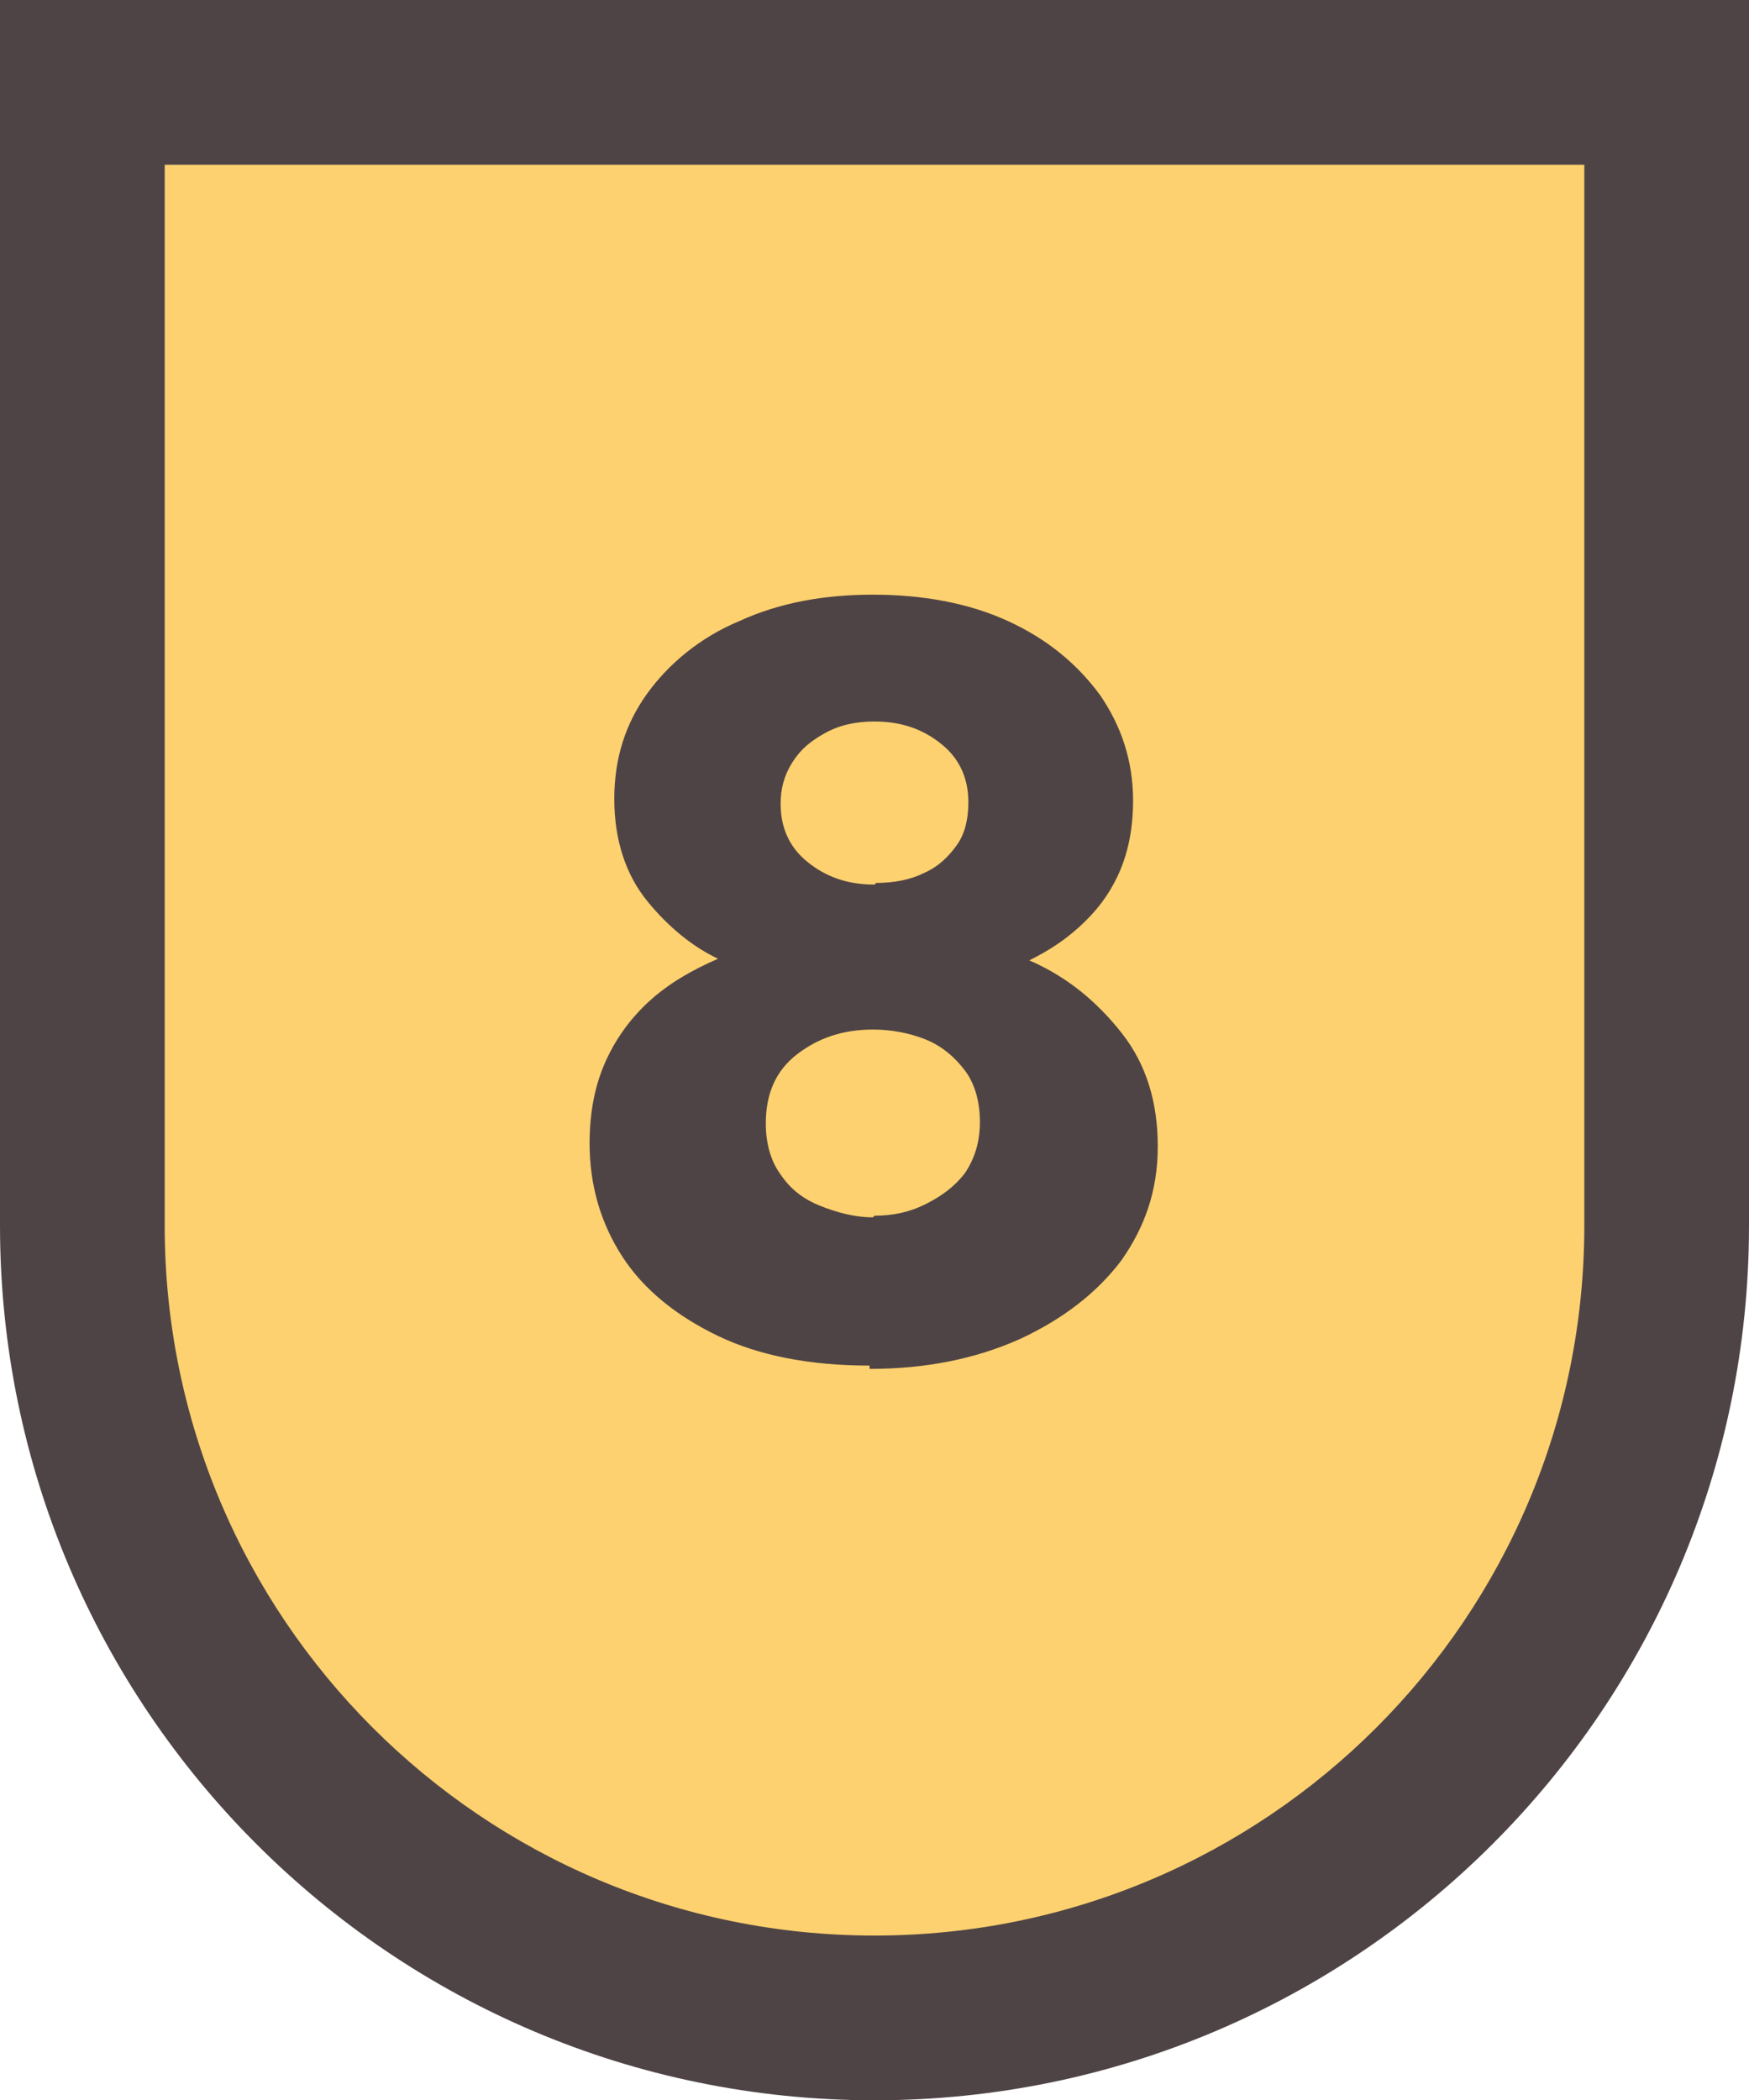 <?xml version="1.0" encoding="UTF-8"?>
<svg xmlns="http://www.w3.org/2000/svg" version="1.1" viewBox="0 0 10.62 12.75">
  <defs>
    <style>
      .cls-1 {
        fill: #4f4445;
      }

      .cls-2 {
        fill: #fdd16f;
      }
    </style>
  </defs>
  <!-- Generator: Adobe Illustrator 28.7.1, SVG Export Plug-In . SVG Version: 1.2.0 Build 142)  -->
  <g>
    <g id="Capa_1">
      <g>
        <g>
          <path class="cls-2" d="M5.31,12.25c-2.65,0-4.81-2.16-4.81-4.81V.5h9.62v6.94c0,2.65-2.16,4.81-4.81,4.81Z"/>
          <path class="cls-1" d="M9.62,1v6.44c0,2.38-1.93,4.31-4.31,4.31S1,9.82,1,7.44V1h8.62M10.62,0H0v7.44C0,10.37,2.38,12.75,5.31,12.75s5.31-2.38,5.31-5.31V0h0Z"/>
        </g>
        <path class="cls-1" d="M5.28,8.29c-.36,0-.67-.06-.92-.18-.25-.12-.45-.28-.58-.48-.13-.2-.2-.43-.2-.69,0-.18.03-.34.09-.48s.15-.27.27-.38c.12-.11.26-.19.42-.26-.15-.07-.3-.19-.43-.35-.13-.16-.2-.37-.2-.62s.07-.46.2-.64.32-.34.56-.44c.24-.11.51-.16.81-.16s.58.05.82.16c.24.11.42.26.56.45.13.19.2.4.2.64,0,.17-.03.32-.09.45-.06.13-.14.23-.24.32-.1.09-.2.15-.3.2.23.1.41.25.56.44s.22.42.22.69-.08.49-.22.69c-.15.2-.36.36-.62.48-.27.12-.57.18-.91.18ZM5.31,7.38c.11,0,.21-.02.31-.07s.18-.11.24-.19c.06-.09.09-.19.09-.31s-.03-.23-.09-.31c-.06-.08-.14-.15-.24-.19s-.21-.06-.32-.06c-.18,0-.33.05-.46.15-.13.1-.19.24-.19.42,0,.12.03.23.09.31.06.09.14.15.24.19s.21.07.32.07ZM5.32,5.36c.11,0,.21-.02.29-.06.09-.04.15-.1.2-.17.05-.07.07-.16.07-.26,0-.14-.05-.26-.16-.35-.11-.09-.24-.14-.41-.14-.11,0-.21.02-.3.07s-.15.1-.2.18c-.05.08-.07.16-.07.25,0,.14.05.26.16.35s.24.14.41.14Z"/>
      </g>
    </g>
  </g>
</svg>